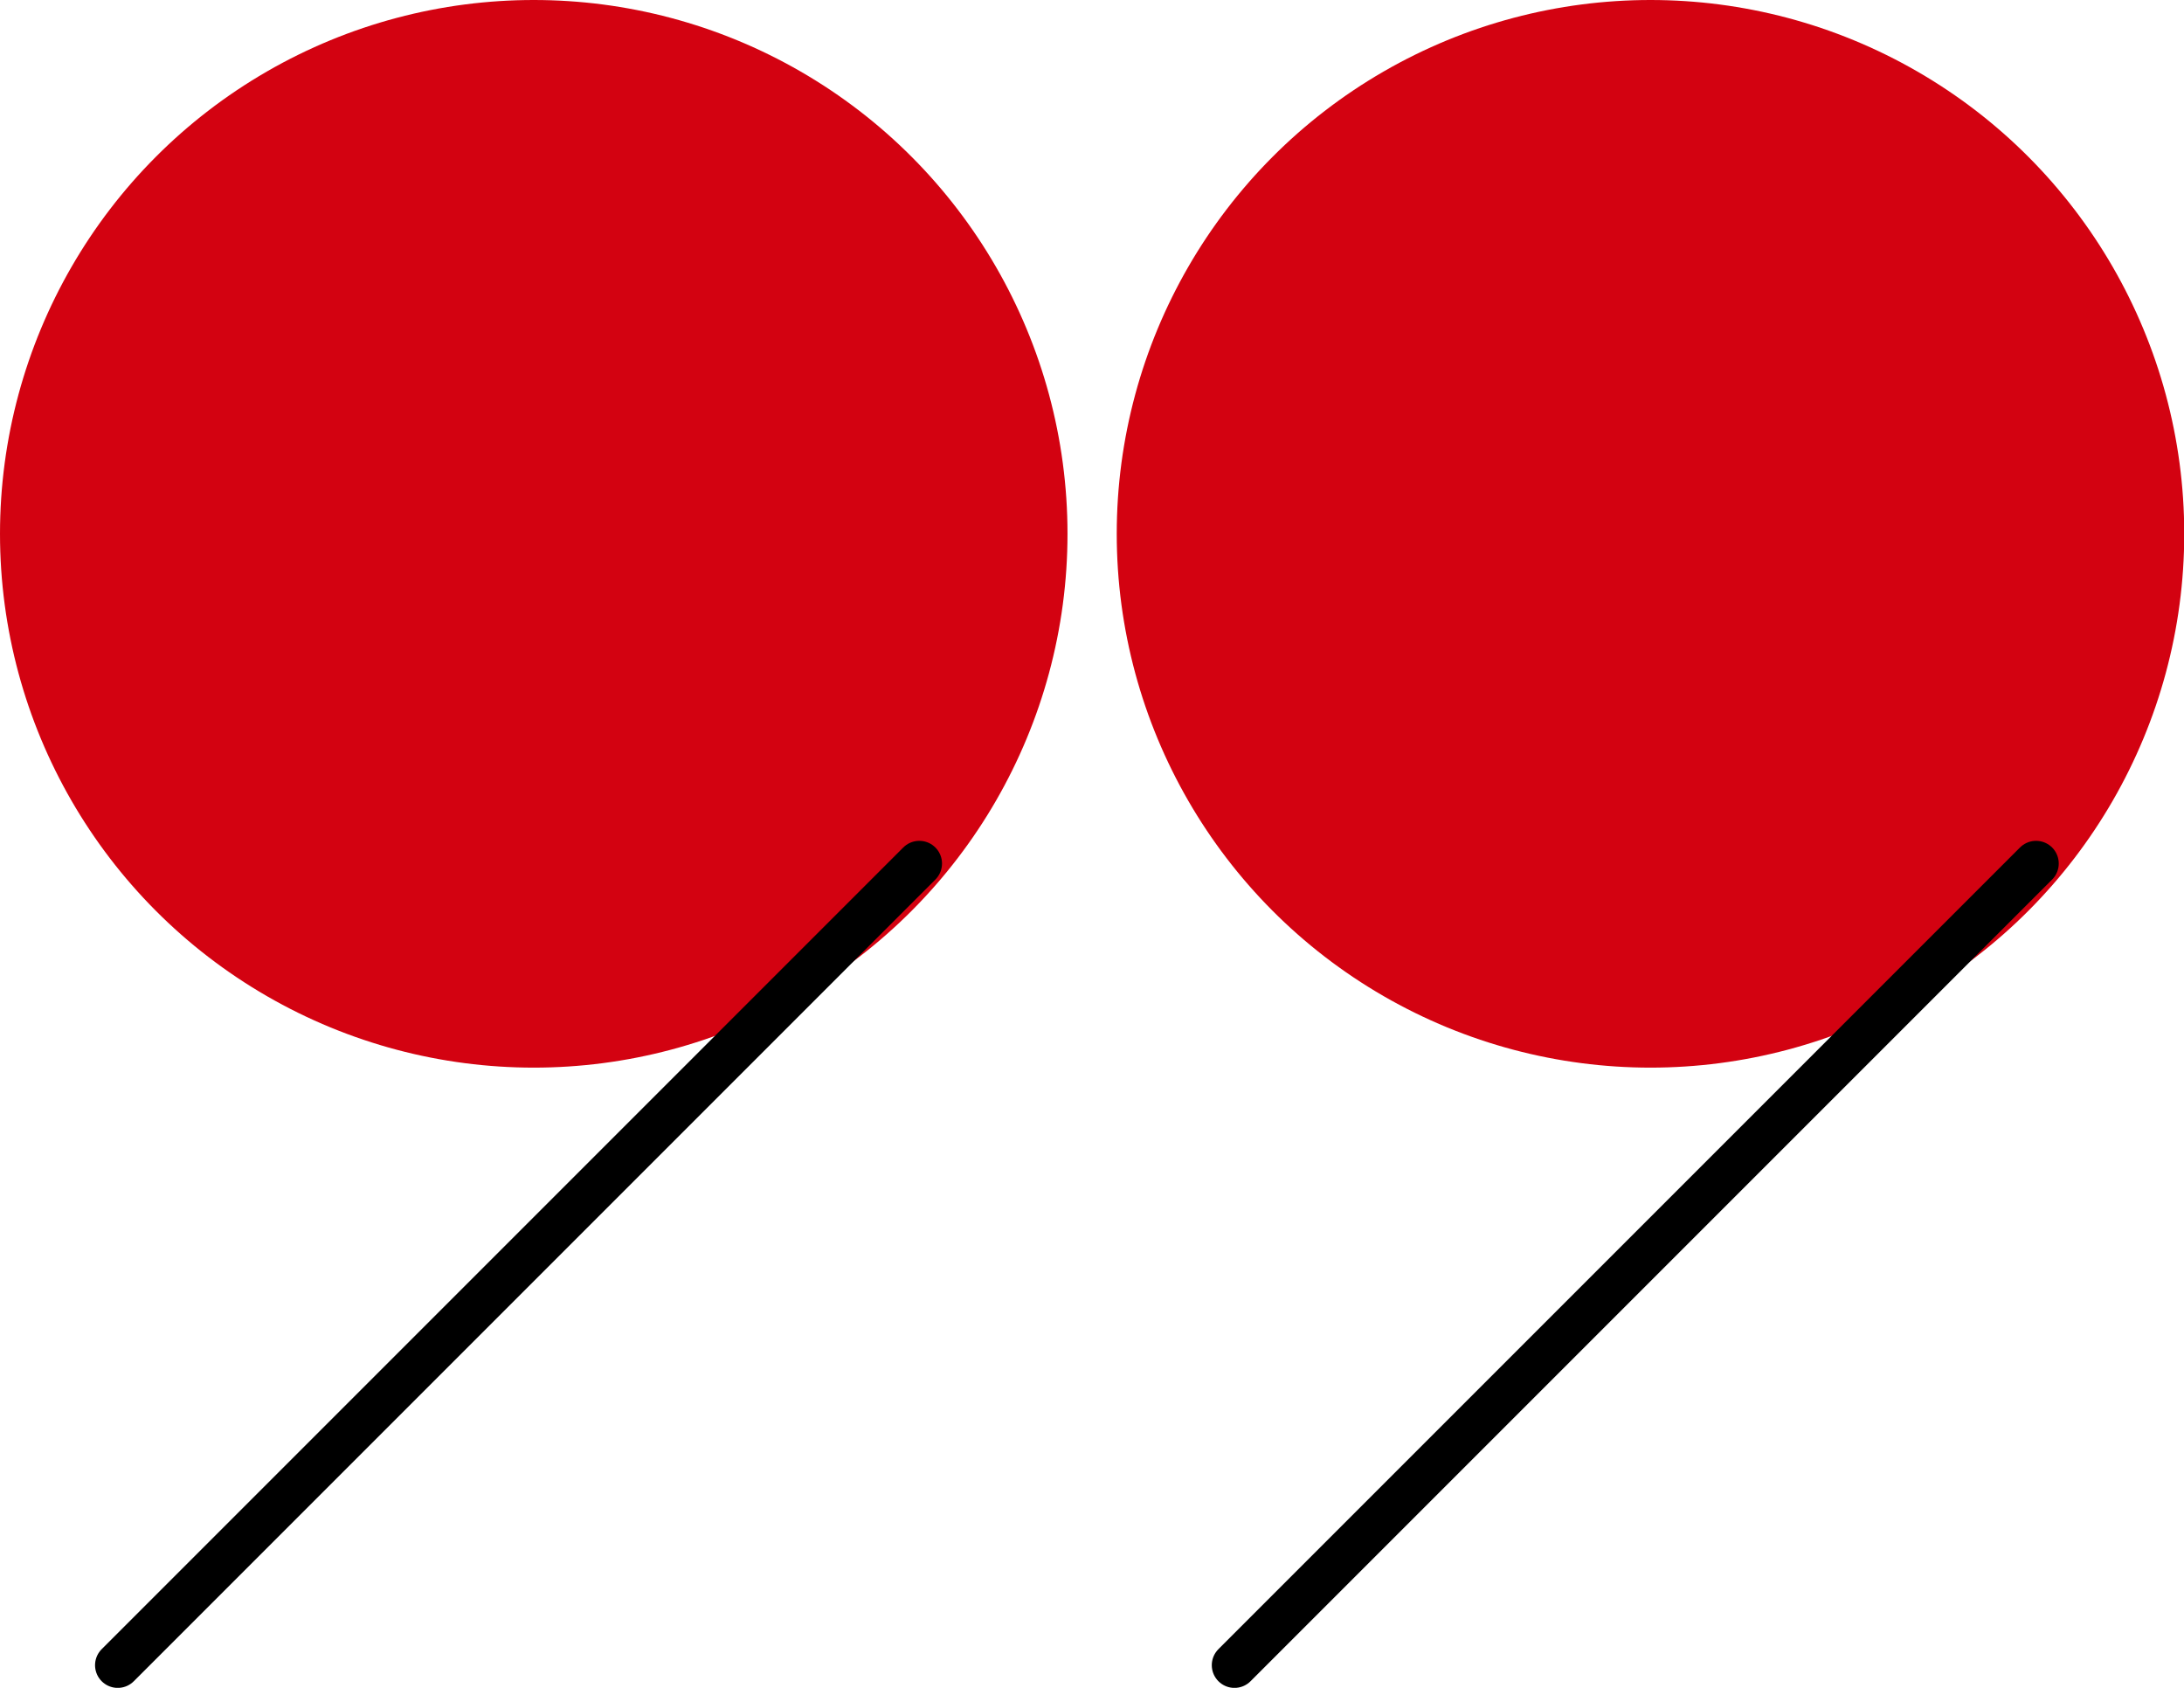   <svg xmlns="http://www.w3.org/2000/svg" x="0px" y="0px" viewBox="0 0 91.82 70.95" style="vertical-align: middle; max-width: 100%; width: 100%;" width="100%">
   <g>
    <g>
     <circle cx="69.39" cy="22.44" r="22.44" fill="rgb(211,2,17)">
     </circle>
     <line style="stroke: rgb(0, 0, 0); stroke-width: 1.908; stroke-linecap: round; stroke-miterlimit: 10;" x1="51.9" y1="70" x2="85.6" y2="36.3" fill="none">
     </line>
    </g>
    <g>
     <circle cx="22.44" cy="22.44" r="22.44" fill="rgb(211,2,17)">
     </circle>
     <line style="stroke: rgb(0, 0, 0); stroke-width: 1.908; stroke-linecap: round; stroke-miterlimit: 10;" x1="4.95" y1="70" x2="38.65" y2="36.3" fill="none">
     </line>
    </g>
   </g>
  </svg>
